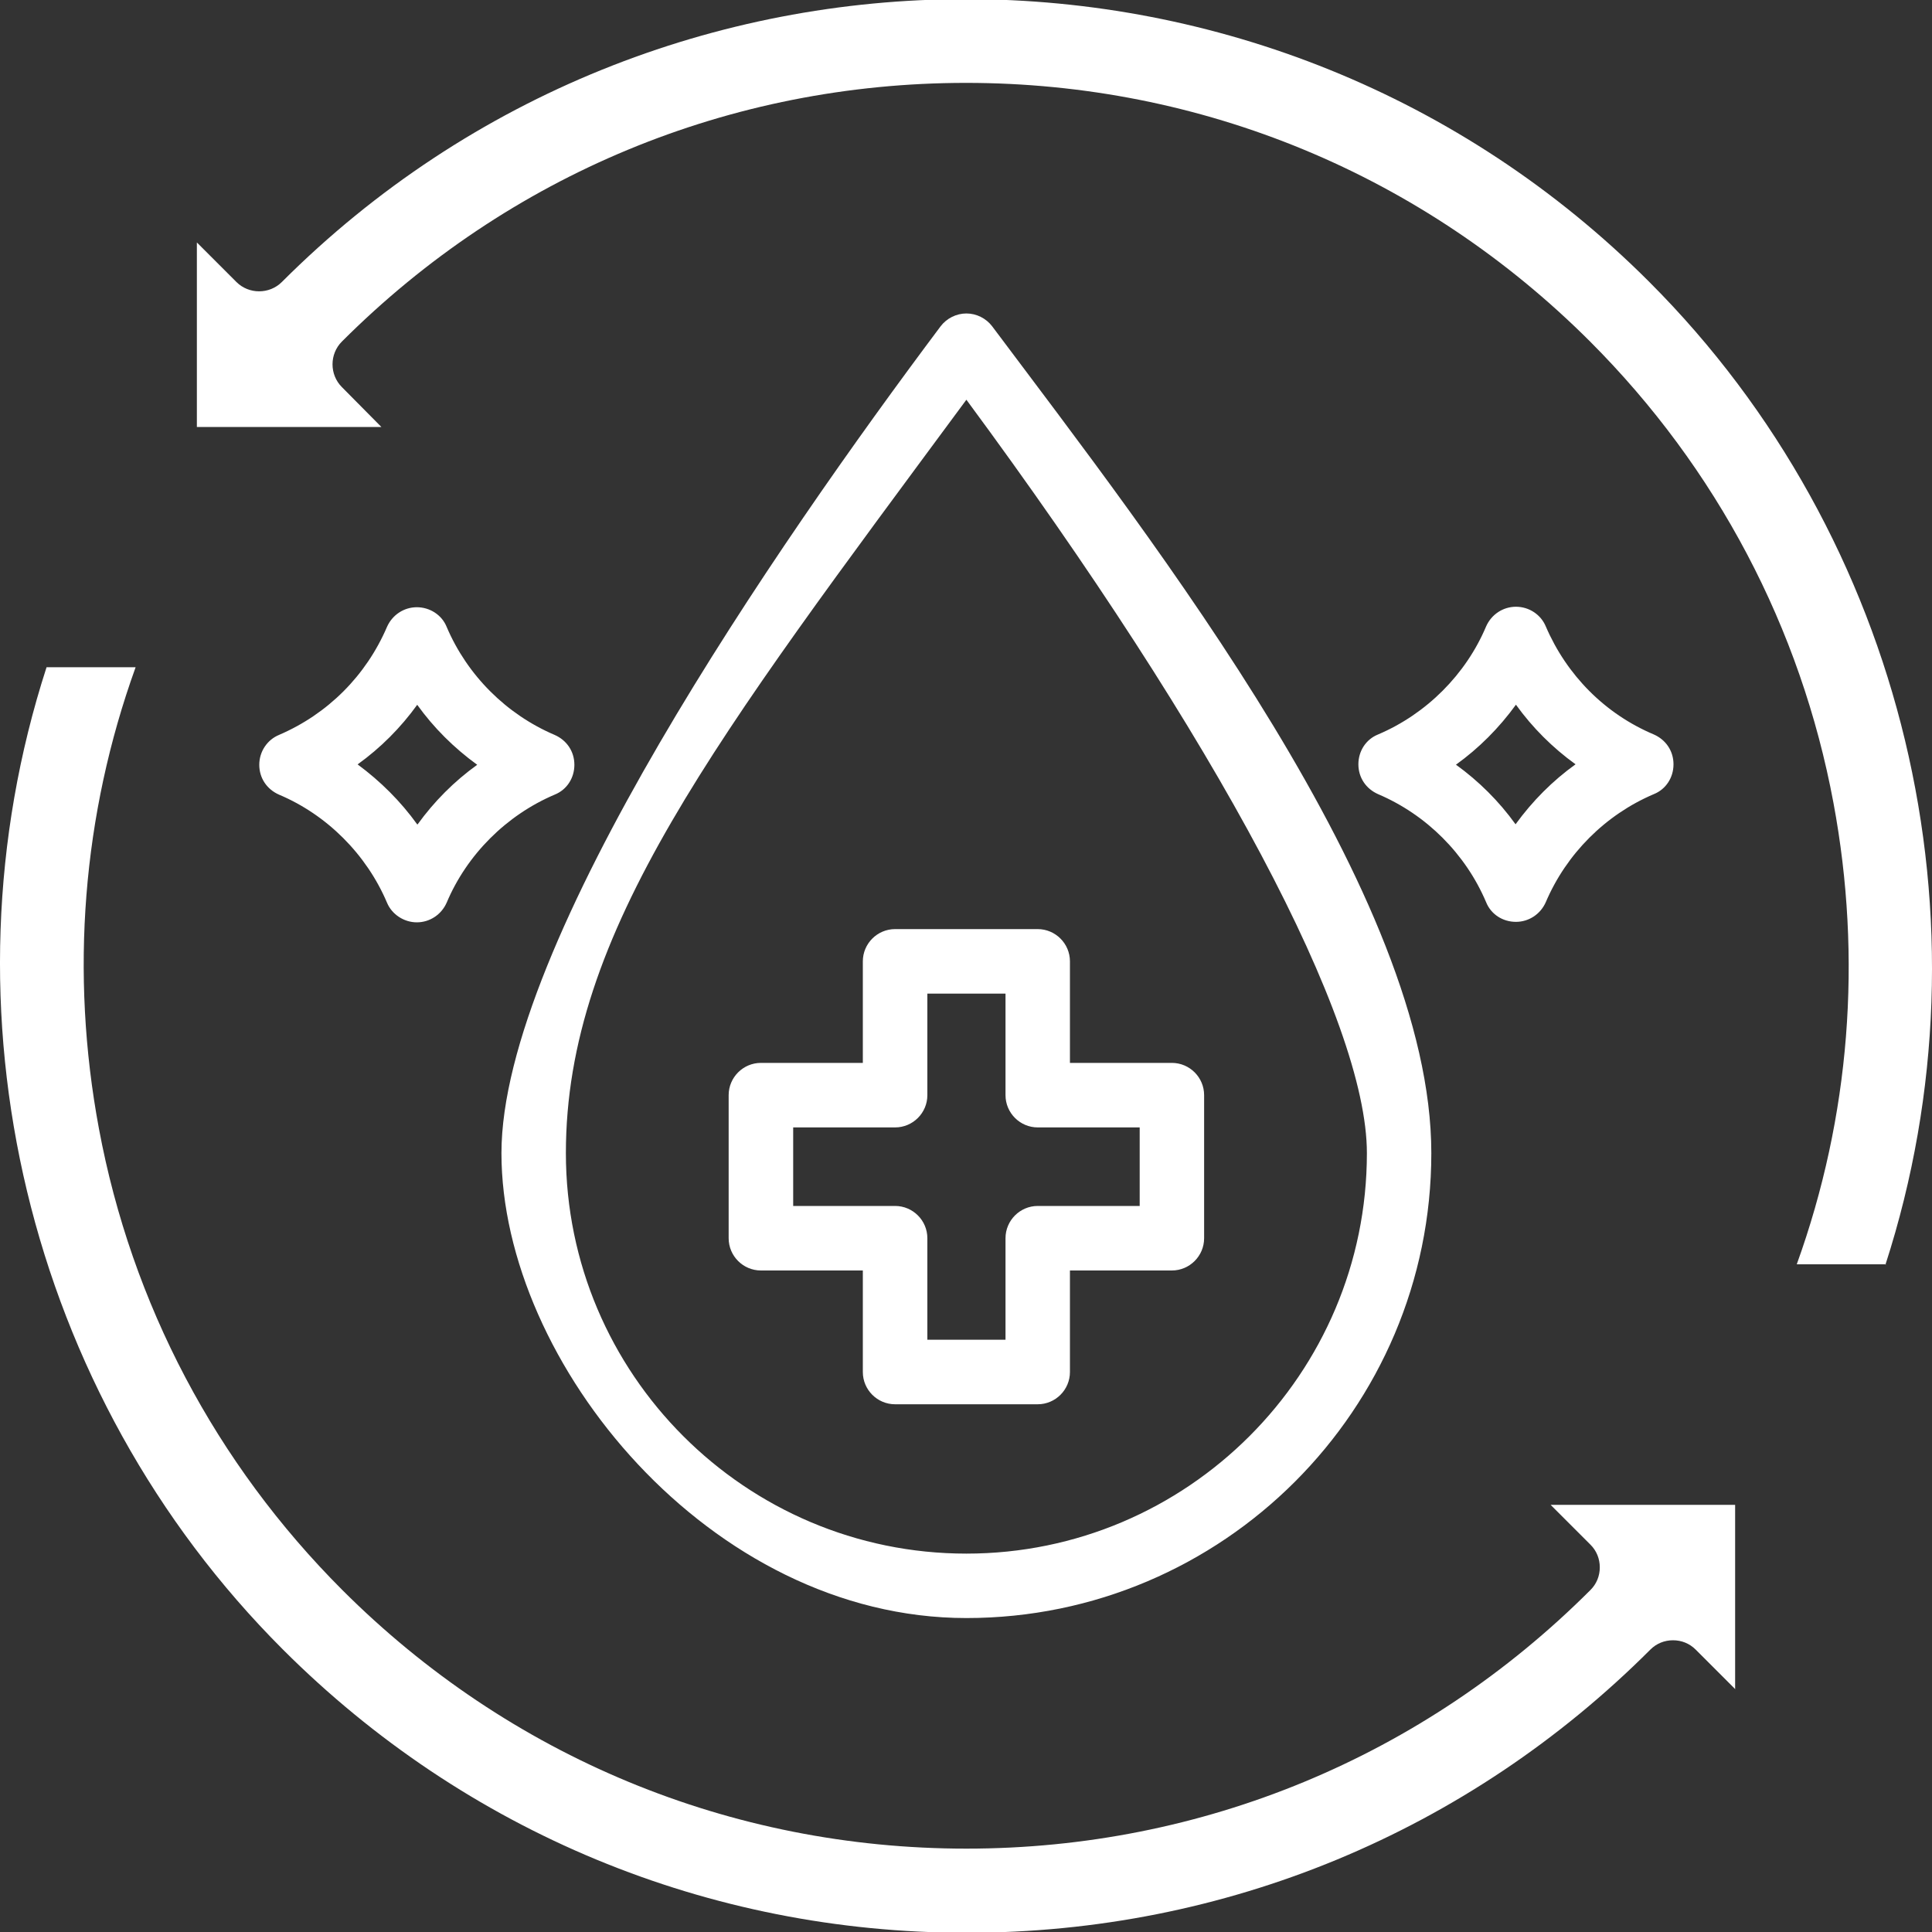 <svg xmlns="http://www.w3.org/2000/svg" id="Layer_1" viewBox="0 0 200 200"><rect x="0" y="0" width="200" height="200" fill="#333333" stroke="none"/><defs><style>      .st0 {        fill: #fff;      }    </style></defs><path class="st0" d="M179.66,174.89l-4.13-4.13c-.63-.63-1.46-.96-2.34-.96s-1.71.33-2.34.96c-18.89,18.89-44.04,29.32-70.78,29.32s-51.88-10.43-70.78-29.32C2.78,144.27-6.69,104.61,4.82,69.07h9.22c-5.51,15.27-6.8,31.66-3.8,47.76,3.38,18.14,12.1,34.66,25.19,47.76,17.27,17.27,40.21,26.78,64.61,26.78s47.34-9.51,64.61-26.78c.63-.63.96-1.46.96-2.34s-.33-1.71-.96-2.34l-4.13-4.13h19.1v19.1h.04ZM195.26,130.88h-9.26c5.51-15.27,6.8-31.66,3.8-47.76-3.38-18.14-12.1-34.66-25.19-47.76-17.27-17.27-40.21-26.78-64.61-26.78s-47.34,9.51-64.61,26.78c-1.29,1.29-1.29,3.42,0,4.71l4.09,4.13h-19.1v-19.1l4.09,4.09c1.29,1.29,3.42,1.29,4.71,0,39.04-39.04,102.56-39.04,141.56,0,26.48,26.48,35.95,66.15,24.44,101.73h0l.08-.04ZM100.04,32.45c-1.04,0-2.04.5-2.67,1.33-16.98,22.65-45.46,63.9-45.46,85.59s21.6,48.13,48.13,48.13,48.13-21.6,48.13-48.13-28.49-62.94-45.46-85.59c-.63-.83-1.63-1.33-2.67-1.33h0ZM100.04,160.83c-22.86,0-41.46-18.6-41.46-41.46s15.43-42.75,41.46-77.99c26.03,35.24,41.46,64.27,41.46,77.99,0,22.86-18.6,41.46-41.46,41.46ZM57.42,76.08c-5-2.13-9.05-6.17-11.18-11.18-.5-1.25-1.75-2.04-3.09-2.04h0c-1.33,0-2.54.79-3.09,2.04-2.17,5.05-6.13,9.01-11.18,11.18-1.21.5-2.04,1.71-2.04,3.09s.79,2.54,2.04,3.09c4.96,2.09,9.05,6.17,11.18,11.18.5,1.21,1.75,2.04,3.09,2.04h0c1.33,0,2.54-.79,3.09-2.04,2.09-4.96,6.17-9.05,11.18-11.18,1.25-.5,2.04-1.71,2.04-3.09s-.79-2.54-2.04-3.09h0ZM43.19,85.34c-1.71-2.38-3.8-4.46-6.17-6.21,2.38-1.71,4.46-3.8,6.17-6.17,1.71,2.38,3.8,4.46,6.21,6.21-2.38,1.71-4.46,3.8-6.17,6.17h-.04ZM89.32,99.52v10.51h-10.55c-1.84,0-3.34,1.5-3.34,3.34v14.81c0,1.84,1.5,3.34,3.34,3.34h10.55v10.51c0,1.84,1.5,3.34,3.34,3.34h14.76c1.84,0,3.34-1.5,3.34-3.34v-10.51h10.55c1.84,0,3.34-1.5,3.34-3.34v-14.81c0-1.84-1.5-3.34-3.34-3.34h-10.55v-10.51c0-1.84-1.5-3.34-3.34-3.34h-14.76c-1.84,0-3.34,1.5-3.34,3.34h0ZM96,113.37v-10.51h8.09v10.51c0,1.84,1.5,3.34,3.34,3.34h10.55v8.13h-10.55c-1.84,0-3.34,1.5-3.34,3.34v10.51h-8.09v-10.51c0-1.84-1.5-3.34-3.34-3.34h-10.55v-8.13h10.55c1.84,0,3.34-1.5,3.34-3.34h0ZM153.84,93.39c.5,1.25,1.71,2.04,3.09,2.04h0c1.33,0,2.54-.79,3.09-2.04,2.13-5,6.17-9.05,11.18-11.18,1.25-.5,2.04-1.71,2.04-3.09s-.79-2.54-2.04-3.09c-5.05-2.13-9.01-6.13-11.18-11.18-.5-1.21-1.71-2.04-3.09-2.04h0c-1.33,0-2.54.79-3.09,2.04-2.09,4.96-6.17,9.05-11.18,11.18-1.25.5-2.04,1.71-2.04,3.09s.79,2.54,2.04,3.09c5,2.13,9.05,6.17,11.18,11.18h0ZM156.93,72.95c1.71,2.38,3.8,4.46,6.17,6.17-2.38,1.71-4.46,3.8-6.21,6.21-1.71-2.38-3.8-4.46-6.17-6.17,2.38-1.71,4.46-3.8,6.21-6.21Z"></path></svg>